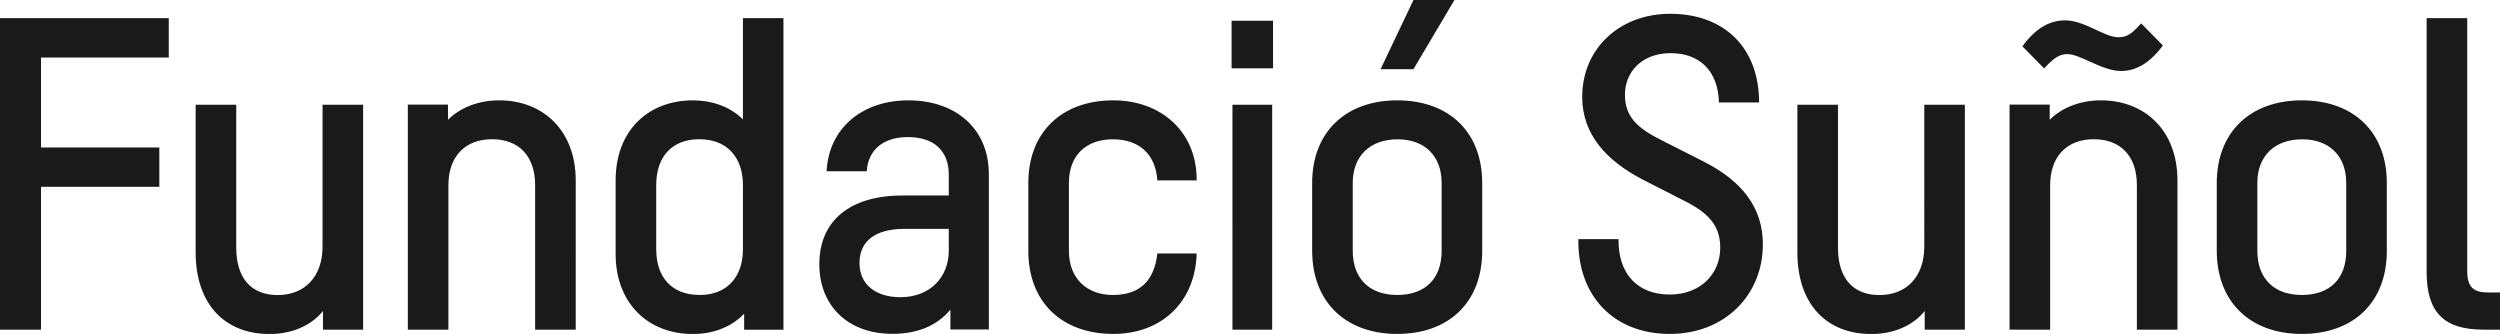 <svg xmlns="http://www.w3.org/2000/svg" xmlns:xlink="http://www.w3.org/1999/xlink" viewBox="0 0 291.98 39"><defs><path id="a" d="M0 0h292v39H0z"/></defs><clipPath id="b"><use xlink:href="#a" overflow="visible"/></clipPath><g clip-path="url(#b)"><defs><path id="c" d="M0 0h292v40H0z"/></defs><clipPath id="d"><use xlink:href="#c" overflow="visible"/></clipPath><g clip-path="url(#d)"><defs><path id="e" d="M290.05 38.5H292v-4.34h-1.4c-1.75 0-2.45-.65-2.45-2.53V2.12h-4.74v29.65c.01 4.65 1.95 6.73 6.64 6.73zm-21.22-4.05c-3.19 0-5.19-1.87-5.19-5.15v-7.93c0-3.18 2.05-5.1 5.24-5.1 3.14 0 5.14 1.92 5.14 5.1v7.93c.01 3.28-1.94 5.15-5.19 5.15zm0 4.55c6.09 0 9.93-3.74 9.93-9.7v-7.93c0-5.91-3.84-9.65-9.93-9.65-6.04 0-9.93 3.74-9.93 9.65v7.93c.01 5.96 3.9 9.7 9.93 9.7zm-23.45-27.28c-2.44 0-4.59.86-5.99 2.27v-1.77h-4.69V38.5h4.74V21.62c0-3.28 1.9-5.36 5.09-5.36 3.14 0 5.04 1.97 5.04 5.36V38.5h4.74V21.07c0-5.86-3.84-9.35-8.93-9.35zm2.34-3.43c1.6 0 3.24-.76 4.89-2.98l-2.54-2.58c-1.05 1.16-1.6 1.62-2.64 1.62-1.7 0-3.94-1.97-6.24-1.97-1.65 0-3.34.76-4.99 3.03l2.54 2.58c1.1-1.21 1.8-1.67 2.69-1.67 1.55-.01 4.05 1.97 6.29 1.97zm-22.98 3.94V28.8c0 3.54-2.1 5.66-5.24 5.66-3.09 0-4.84-1.97-4.84-5.56V12.23h-4.74v17.23c0 6.11 3.44 9.55 8.63 9.55 2.6 0 4.84-.96 6.24-2.68v2.17h4.69V12.23h-4.74zM195.01 39c6.49 0 10.88-4.6 10.88-10.46 0-4.29-2.44-7.37-6.78-9.6l-4.99-2.53c-2.84-1.41-4.34-2.73-4.34-5.35 0-2.53 1.85-4.85 5.34-4.85 3.39 0 5.54 2.07 5.64 5.76h4.69c0-6.42-4.09-10.36-10.38-10.36-5.94 0-10.28 4.09-10.28 9.7 0 4.45 2.89 7.48 7.04 9.65l4.64 2.37c2.99 1.46 4.44 2.93 4.44 5.61 0 3.03-2.29 5.46-5.89 5.46-3.69 0-6.04-2.32-5.99-6.47h-4.69C184.23 34.5 188.42 39 195.01 39zm-31.83-4.55c-3.19 0-5.19-1.87-5.19-5.15v-7.93c0-3.18 2.05-5.1 5.24-5.1 3.14 0 5.14 1.92 5.14 5.1v7.93c0 3.28-1.94 5.15-5.19 5.15zm0 4.55c6.09 0 9.93-3.74 9.93-9.7v-7.93c0-5.91-3.84-9.65-9.93-9.65-6.04 0-9.93 3.74-9.93 9.65v7.93c.01 5.96 3.9 9.7 9.93 9.7zm-1.94-30.92h3.84L169.87 0h-4.79l-3.84 8.08zm-17.3 30.42h4.64V12.23h-4.64V38.5zm-.1-30.52h4.84V2.42h-4.84v5.56zM130.03 39c5.69 0 9.58-3.79 9.73-9.4h-4.59c-.35 3.13-1.99 4.85-5.19 4.85-3.04 0-5.14-1.92-5.14-5.15v-7.93c0-3.23 2-5.1 5.14-5.1 3.09 0 4.99 1.77 5.19 4.8h4.59c.05-5.66-4.14-9.35-9.73-9.35-6.04 0-9.93 3.74-9.93 9.65v7.93c0 5.96 3.89 9.7 9.93 9.7zm-24.86-4.29c-2.94 0-4.79-1.52-4.79-3.99 0-2.63 1.94-3.99 5.24-3.99h5.19v2.52c0 3.23-2.29 5.46-5.64 5.46zm.9-22.99c-5.34 0-9.28 3.23-9.53 8.28h4.69c.15-2.47 1.9-3.99 4.79-3.99 3.09 0 4.79 1.62 4.79 4.4v2.42h-5.39c-6.13 0-9.73 2.93-9.73 8.03 0 4.75 3.24 8.13 8.53 8.13 2.89 0 5.19-.91 6.78-2.83v2.32h4.49V20.36c.01-5.26-3.78-8.64-9.42-8.64zM86.77 29.1c0 3.28-1.9 5.35-5.04 5.35-3.19 0-5.09-1.97-5.09-5.35v-7.48c0-3.38 1.9-5.36 5.04-5.36 3.19 0 5.09 2.07 5.09 5.36v7.48zm0-26.98v11.82c-1.6-1.57-3.74-2.22-5.84-2.22-5.19 0-9.03 3.49-9.03 9.35v8.59c0 5.81 3.84 9.35 9.03 9.35 2.19 0 4.39-.71 5.98-2.37v1.87h4.59V2.12h-4.73zm-28.46 9.6c-2.45 0-4.59.86-5.99 2.27v-1.77h-4.69V38.5h4.74V21.62c0-3.28 1.9-5.36 5.09-5.36 3.14 0 5.04 1.97 5.04 5.36V38.5h4.74V21.07c0-5.86-3.84-9.35-8.93-9.35zm-20.64.51V28.8c0 3.54-2.1 5.66-5.24 5.66-3.09 0-4.84-1.97-4.84-5.56V12.23h-4.74v17.23c0 6.11 3.44 9.55 8.63 9.55 2.59 0 4.84-.96 6.24-2.68v2.17h4.69V12.23h-4.74zM19.71 6.72v-4.6H0V38.5h4.79V21.82h13.82v-4.6H4.79V6.72h14.92z"/></defs><clipPath id="f"><use xlink:href="#e" overflow="visible"/></clipPath><g clip-path="url(#f)"><defs><path id="g" d="M0 0h292v39H0z"/></defs><clipPath id="h"><use xlink:href="#g" overflow="visible"/></clipPath><path clip-path="url(#h)" fill="#1a1a1a" d="M-5-5h302v49H-5z"/></g></g></g></svg>